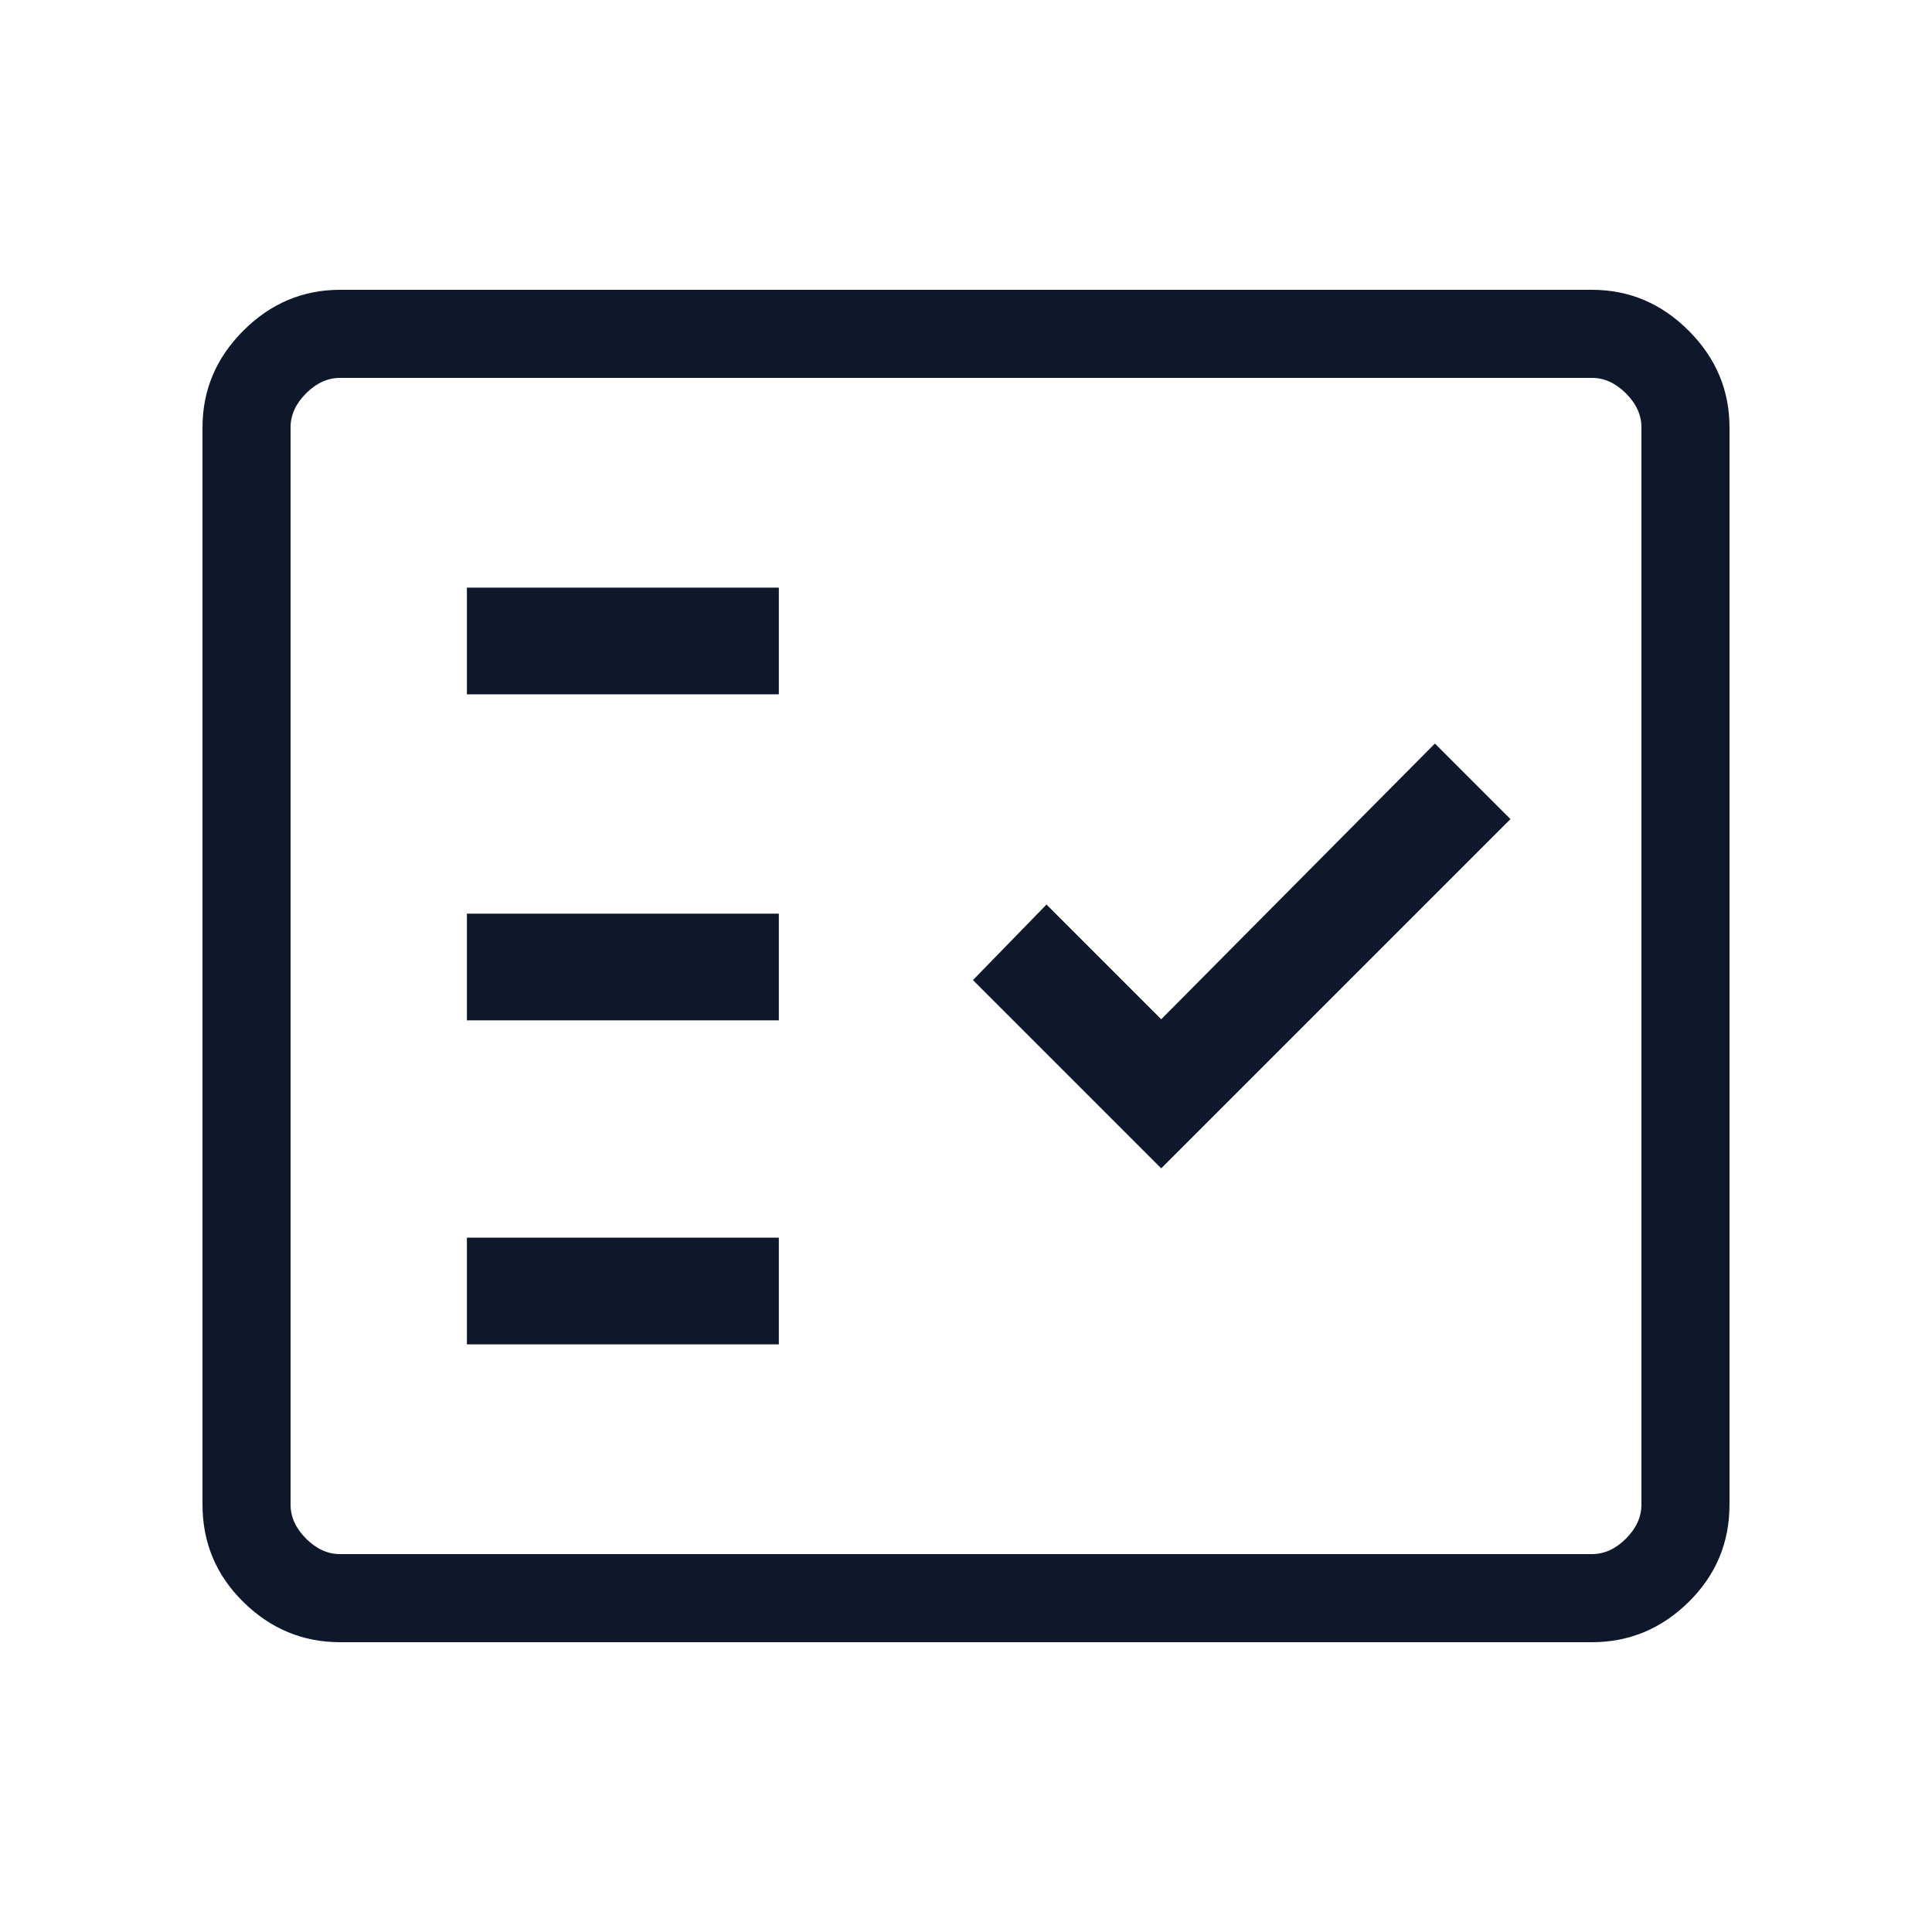<svg xmlns="http://www.w3.org/2000/svg" height="48px" viewBox="0 -960 960 960" width="48px" fill="#0f172a"><path d="M169-144q-27.78 0-48.08-19.98-20.3-19.98-20.3-48.4v-535.24q0-27.78 20.3-48.08Q141.22-816 169-816h622q27.78 0 48.08 20.3 20.3 20.3 20.3 48.08v535.24q0 28.42-20.3 48.4Q818.78-144 791-144H169Zm0-43.77h622q9.23 0 16.92-7.69 7.7-7.69 7.7-16.92v-535.24q0-9.23-7.7-16.92-7.69-7.69-16.92-7.69H169q-9.23 0-16.92 7.69-7.7 7.69-7.7 16.92v535.24q0 9.23 7.7 16.92 7.69 7.69 16.92 7.69ZM232-292h155v-53H232v53Zm345-87.46L750.54-553 713-590.54l-136 137-57-57L483.46-473 577-379.46ZM232-453h155v-53H232v53Zm0-162h155v-53H232v53Zm-87.62 427.23v-584.46 584.46Z"/></svg>